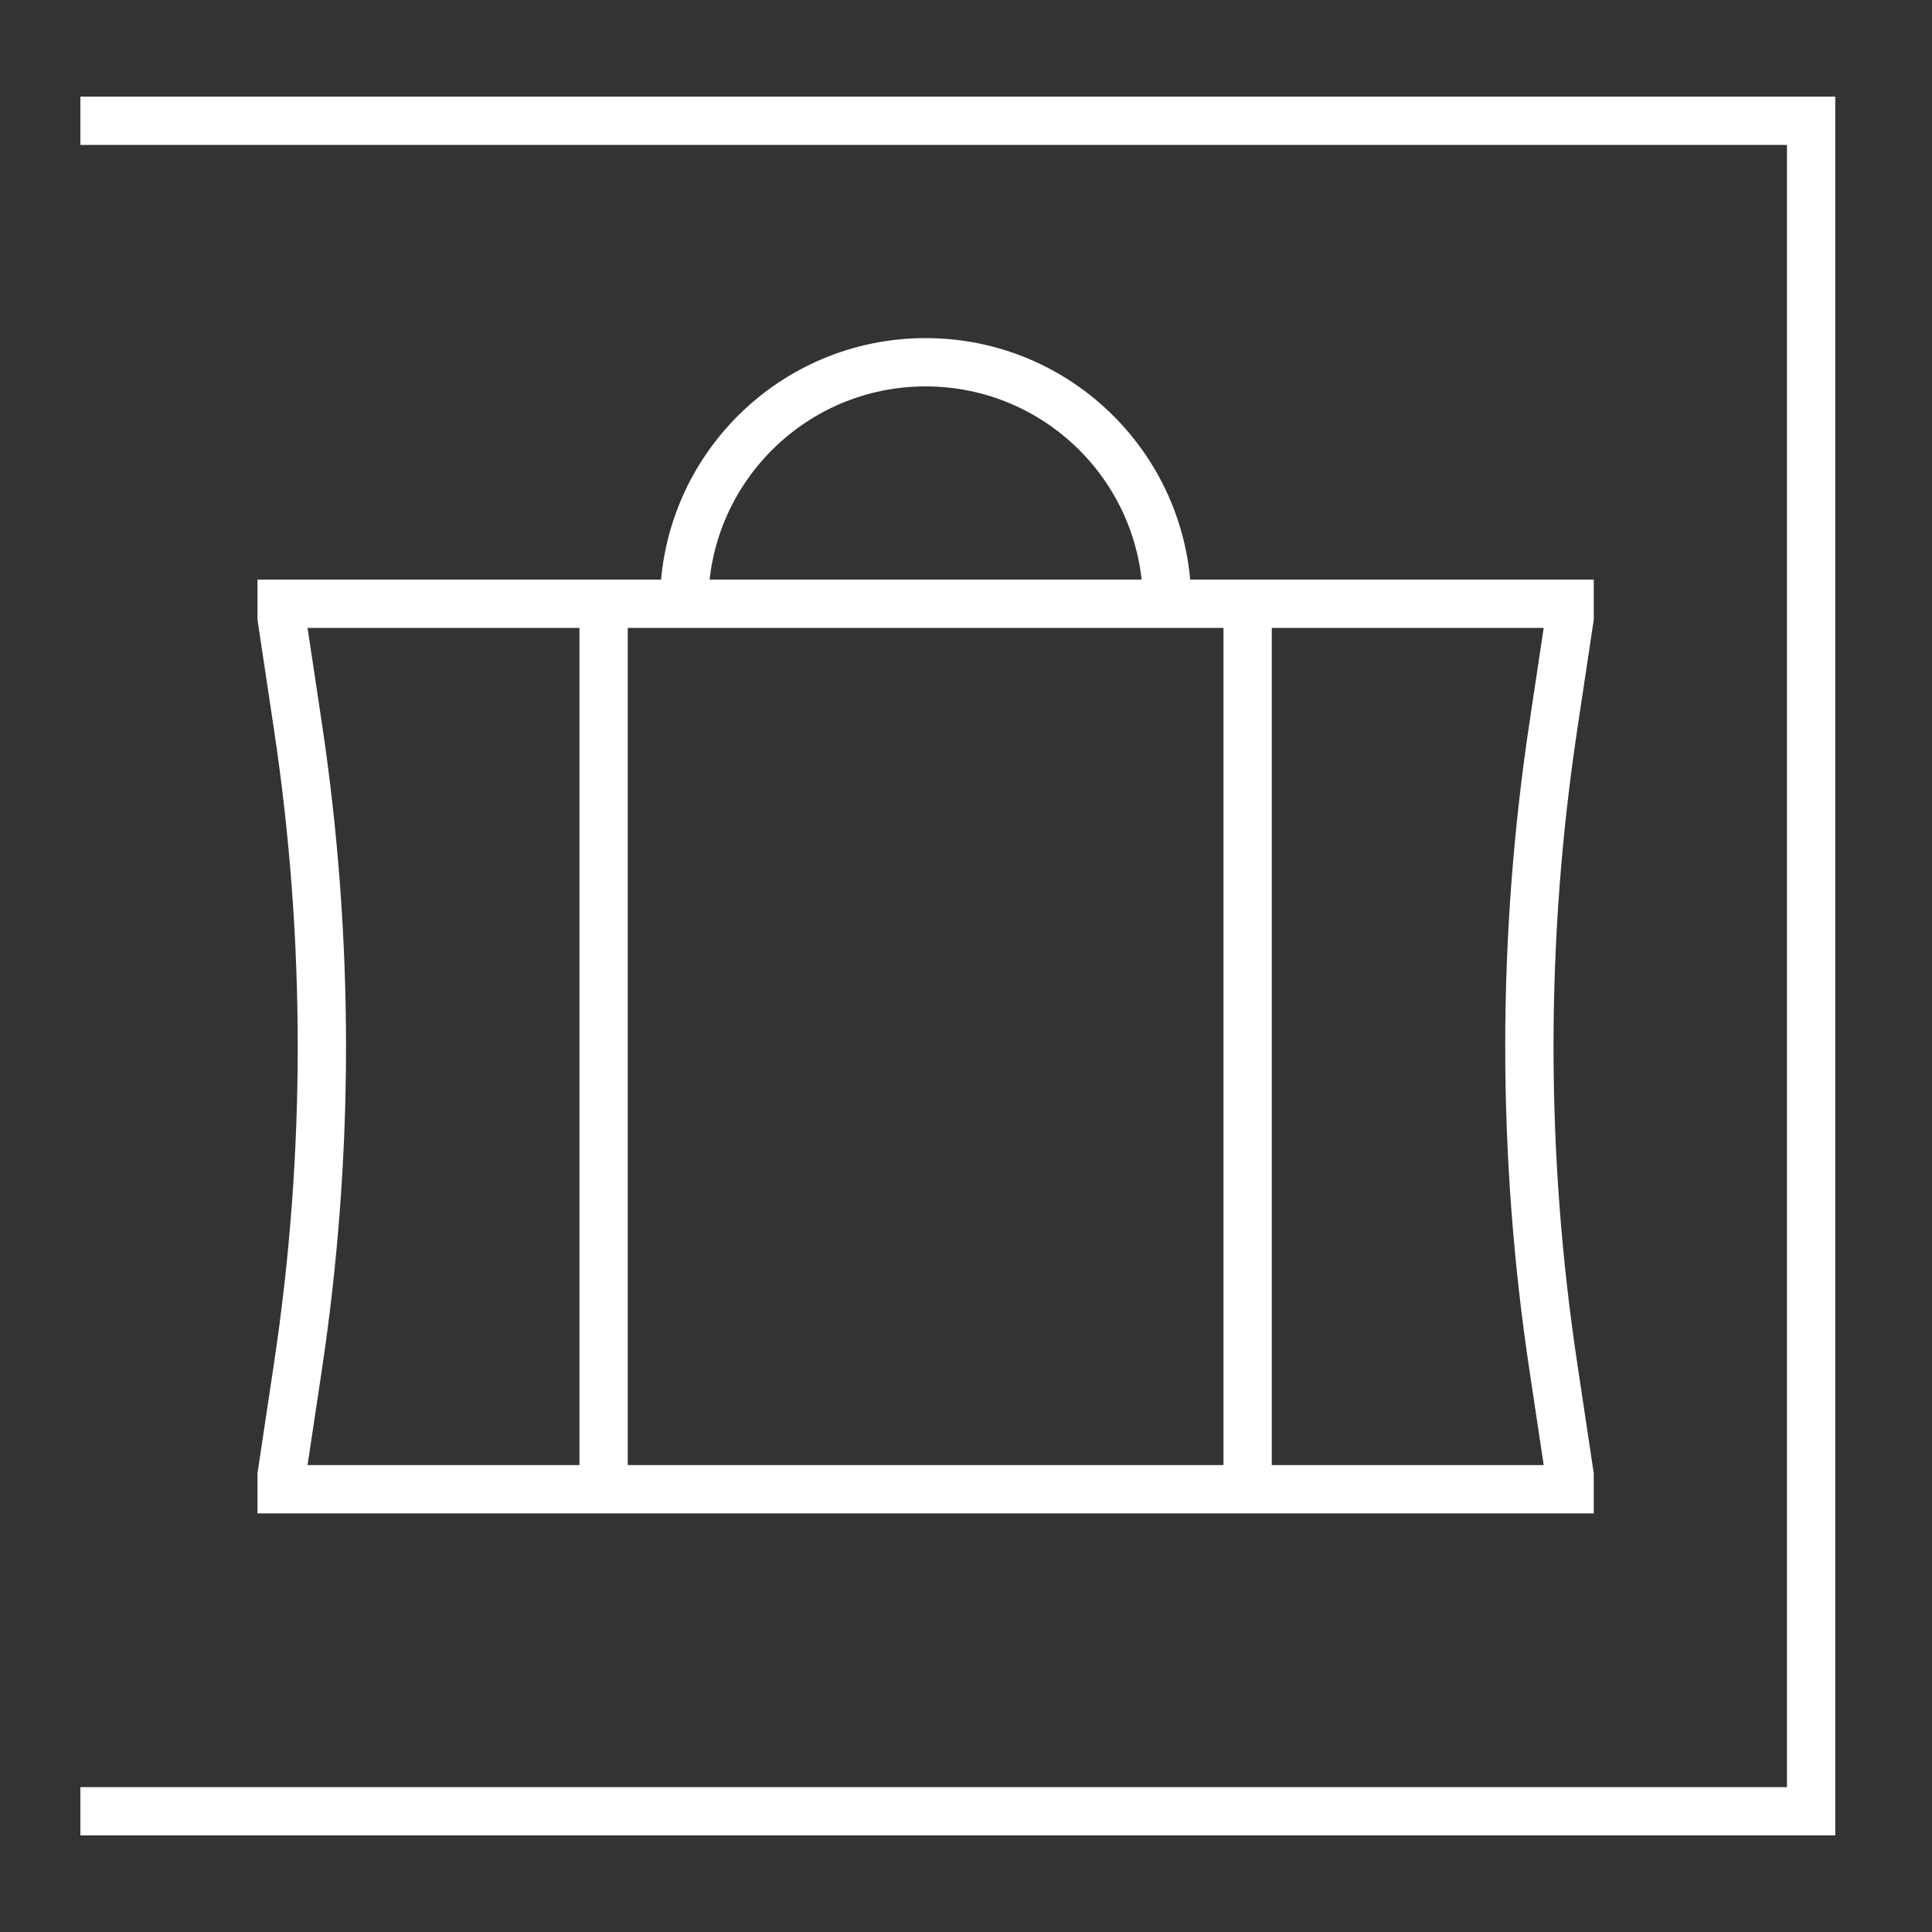 <?xml version="1.0" encoding="UTF-8"?> <svg xmlns="http://www.w3.org/2000/svg" width="40" height="40" viewBox="0 0 40 40" fill="none"><rect x="0" y="0" width="40" height="40" fill="#333333" stroke="none"/><path d="M12.497 12.5V30.833M25.831 12.5V30.833M24.164 12.5C24.164 9.739 21.926 7.5 19.164 7.5C16.403 7.5 14.164 9.739 14.164 12.5M1.664 2.5H37.497V37.5H1.664M32.497 30.833H5.831V30.539L6.168 28.296C6.498 26.102 6.664 23.886 6.664 21.667C6.664 19.448 6.498 17.232 6.168 15.037L5.831 12.794V12.5H32.497V12.794L32.16 15.037C31.83 17.232 31.664 19.448 31.664 21.667C31.664 23.886 31.83 26.102 32.16 28.296L32.497 30.539V30.833Z" stroke="white"></path></svg> 